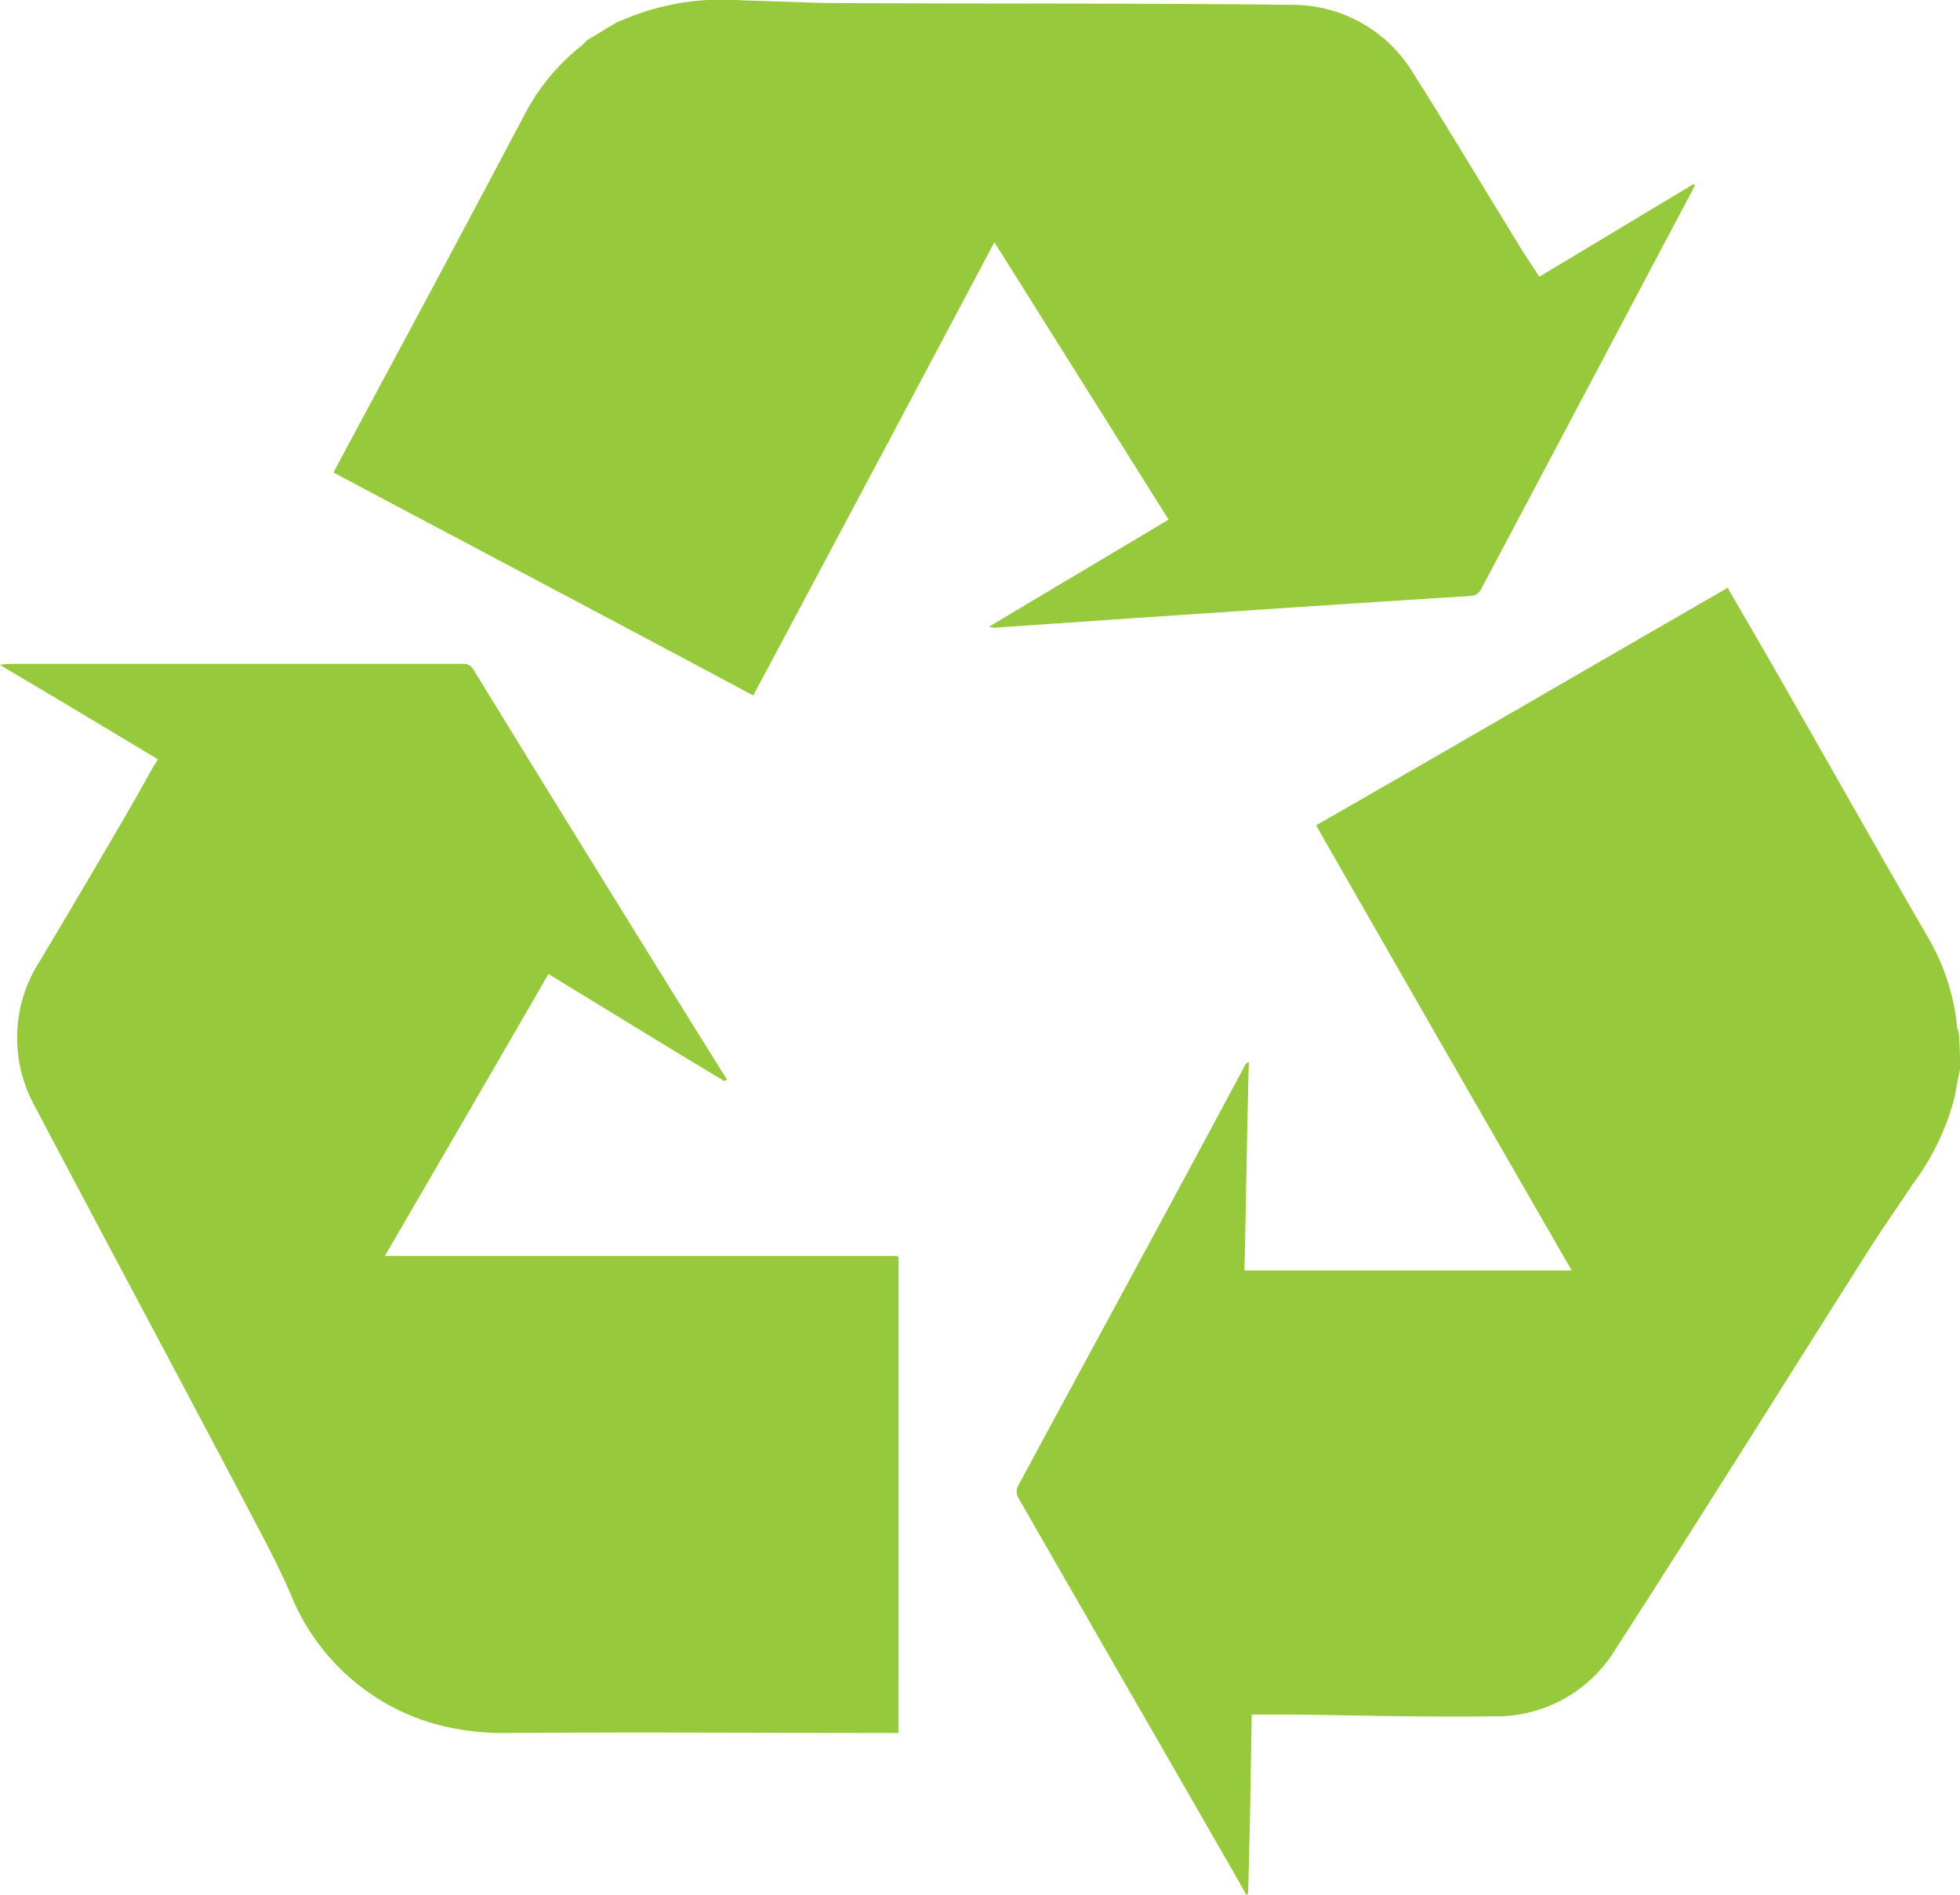 <svg xmlns="http://www.w3.org/2000/svg" width="45" height="43.507" viewBox="0 0 45 43.507">
  <g id="recycle-yo" transform="translate(0.2 0.029)">
    <path id="Path_306" data-name="Path 306" d="M16.43,82.774l.021-.021c-.021-.042-.042-.062-.062-.1-1.915-3.1-3.851-6.223-5.766-9.325a.237.237,0,0,0-.25-.125H.008a.956.956,0,0,0-.208.021c1.228.728,2.414,1.436,3.622,2.165a1.161,1.161,0,0,1-.1.167c-.833,1.5-1.728,3-2.6,4.475A3.27,3.27,0,0,0,.633,83.4c1.644,3.122,3.309,6.223,4.954,9.346.312.6.624,1.186.9,1.811a5.014,5.014,0,0,0,3.372,3,5.926,5.926,0,0,0,1.6.187c2.914-.021,5.807,0,8.721,0h.25V86.812H8.625c1.27-2.185,2.519-4.329,3.767-6.494C13.725,81.13,15.078,81.963,16.43,82.774Z" transform="translate(0 -57.987)" fill="#97c93d"/>
    <path id="Path_307" data-name="Path 307" d="M133.615,75.852c-.042.208-.083.416-.125.645a5.687,5.687,0,0,1-.978,2.019c-.354.541-.729,1.062-1.062,1.6-1.915,3.018-3.809,6.057-5.745,9.054a3.2,3.2,0,0,1-2.81,1.54c-1.54.021-3.1-.021-4.642-.042h-.9c-.021,1.374-.042,2.747-.083,4.121-.021,0-.021,0-.042.021-.042-.062-.062-.125-.1-.187-1.707-2.976-3.414-5.932-5.12-8.908a.29.29,0,0,1-.021-.291c1.728-3.205,3.476-6.411,5.2-9.637a.171.171,0,0,1,.1-.1c-.042,1.582-.062,3.164-.1,4.787h7.514q-2.935-5.089-5.87-10.22c3.164-1.811,6.307-3.642,9.45-5.453.333.583.666,1.145,1,1.728,1.228,2.144,2.435,4.288,3.663,6.411a5.053,5.053,0,0,1,.6,1.894.49.49,0,0,0,.042.167C133.615,75.311,133.615,75.582,133.615,75.852Z" transform="translate(-88.815 -51.335)" fill="#97c93d"/>
    <path id="Path_308" data-name="Path 308" d="M43.115.477c.208-.083.4-.167.6-.229a5.8,5.8,0,0,1,2.227-.271L47.86.04c3.58.021,7.16,0,10.719.042a3.236,3.236,0,0,1,2.789,1.54C62.2,2.933,62.992,4.265,63.8,5.576c.146.25.312.479.479.749,1.186-.708,2.352-1.415,3.538-2.123.021,0,.021.021.042.021-.042.062-.062.125-.1.187-1.6,3.018-3.205,6.057-4.808,9.075a.276.276,0,0,1-.229.167c-3.642.229-7.285.479-10.927.728a.406.406,0,0,1-.146-.021C53,13.548,54.375,12.736,55.77,11.9l-4-6.369q-2.747,5.183-5.537,10.407c-3.226-1.728-6.432-3.414-9.637-5.12l.937-1.748c1.166-2.165,2.331-4.35,3.476-6.515a4.862,4.862,0,0,1,1.29-1.54l.125-.125C42.636.768,42.865.622,43.115.477Z" transform="translate(-29.14 0)" fill="#97c93d"/>
    <path id="Path_309" data-name="Path 309" d="M16.589,82.774c-1.353-.812-2.706-1.644-4.059-2.477-1.249,2.165-2.5,4.309-3.767,6.494h11.8V97.719H11.593a5.927,5.927,0,0,1-1.6-.187,5.014,5.014,0,0,1-3.372-3c-.271-.624-.583-1.207-.9-1.811C4.08,89.6,2.414,86.5.77,83.378a3.238,3.238,0,0,1,.1-3.351c.9-1.5,1.769-3,2.664-4.5.042-.062.062-.1.1-.167C2.414,74.657,1.228,73.949,0,73.221c.1,0,.146-.021.208-.021H10.574a.254.254,0,0,1,.25.125q2.872,4.683,5.765,9.325a.455.455,0,0,1,.062.1C16.61,82.754,16.61,82.774,16.589,82.774Z" transform="translate(-0.158 -57.987)" fill="#97c93d"/>
  </g>
</svg>

